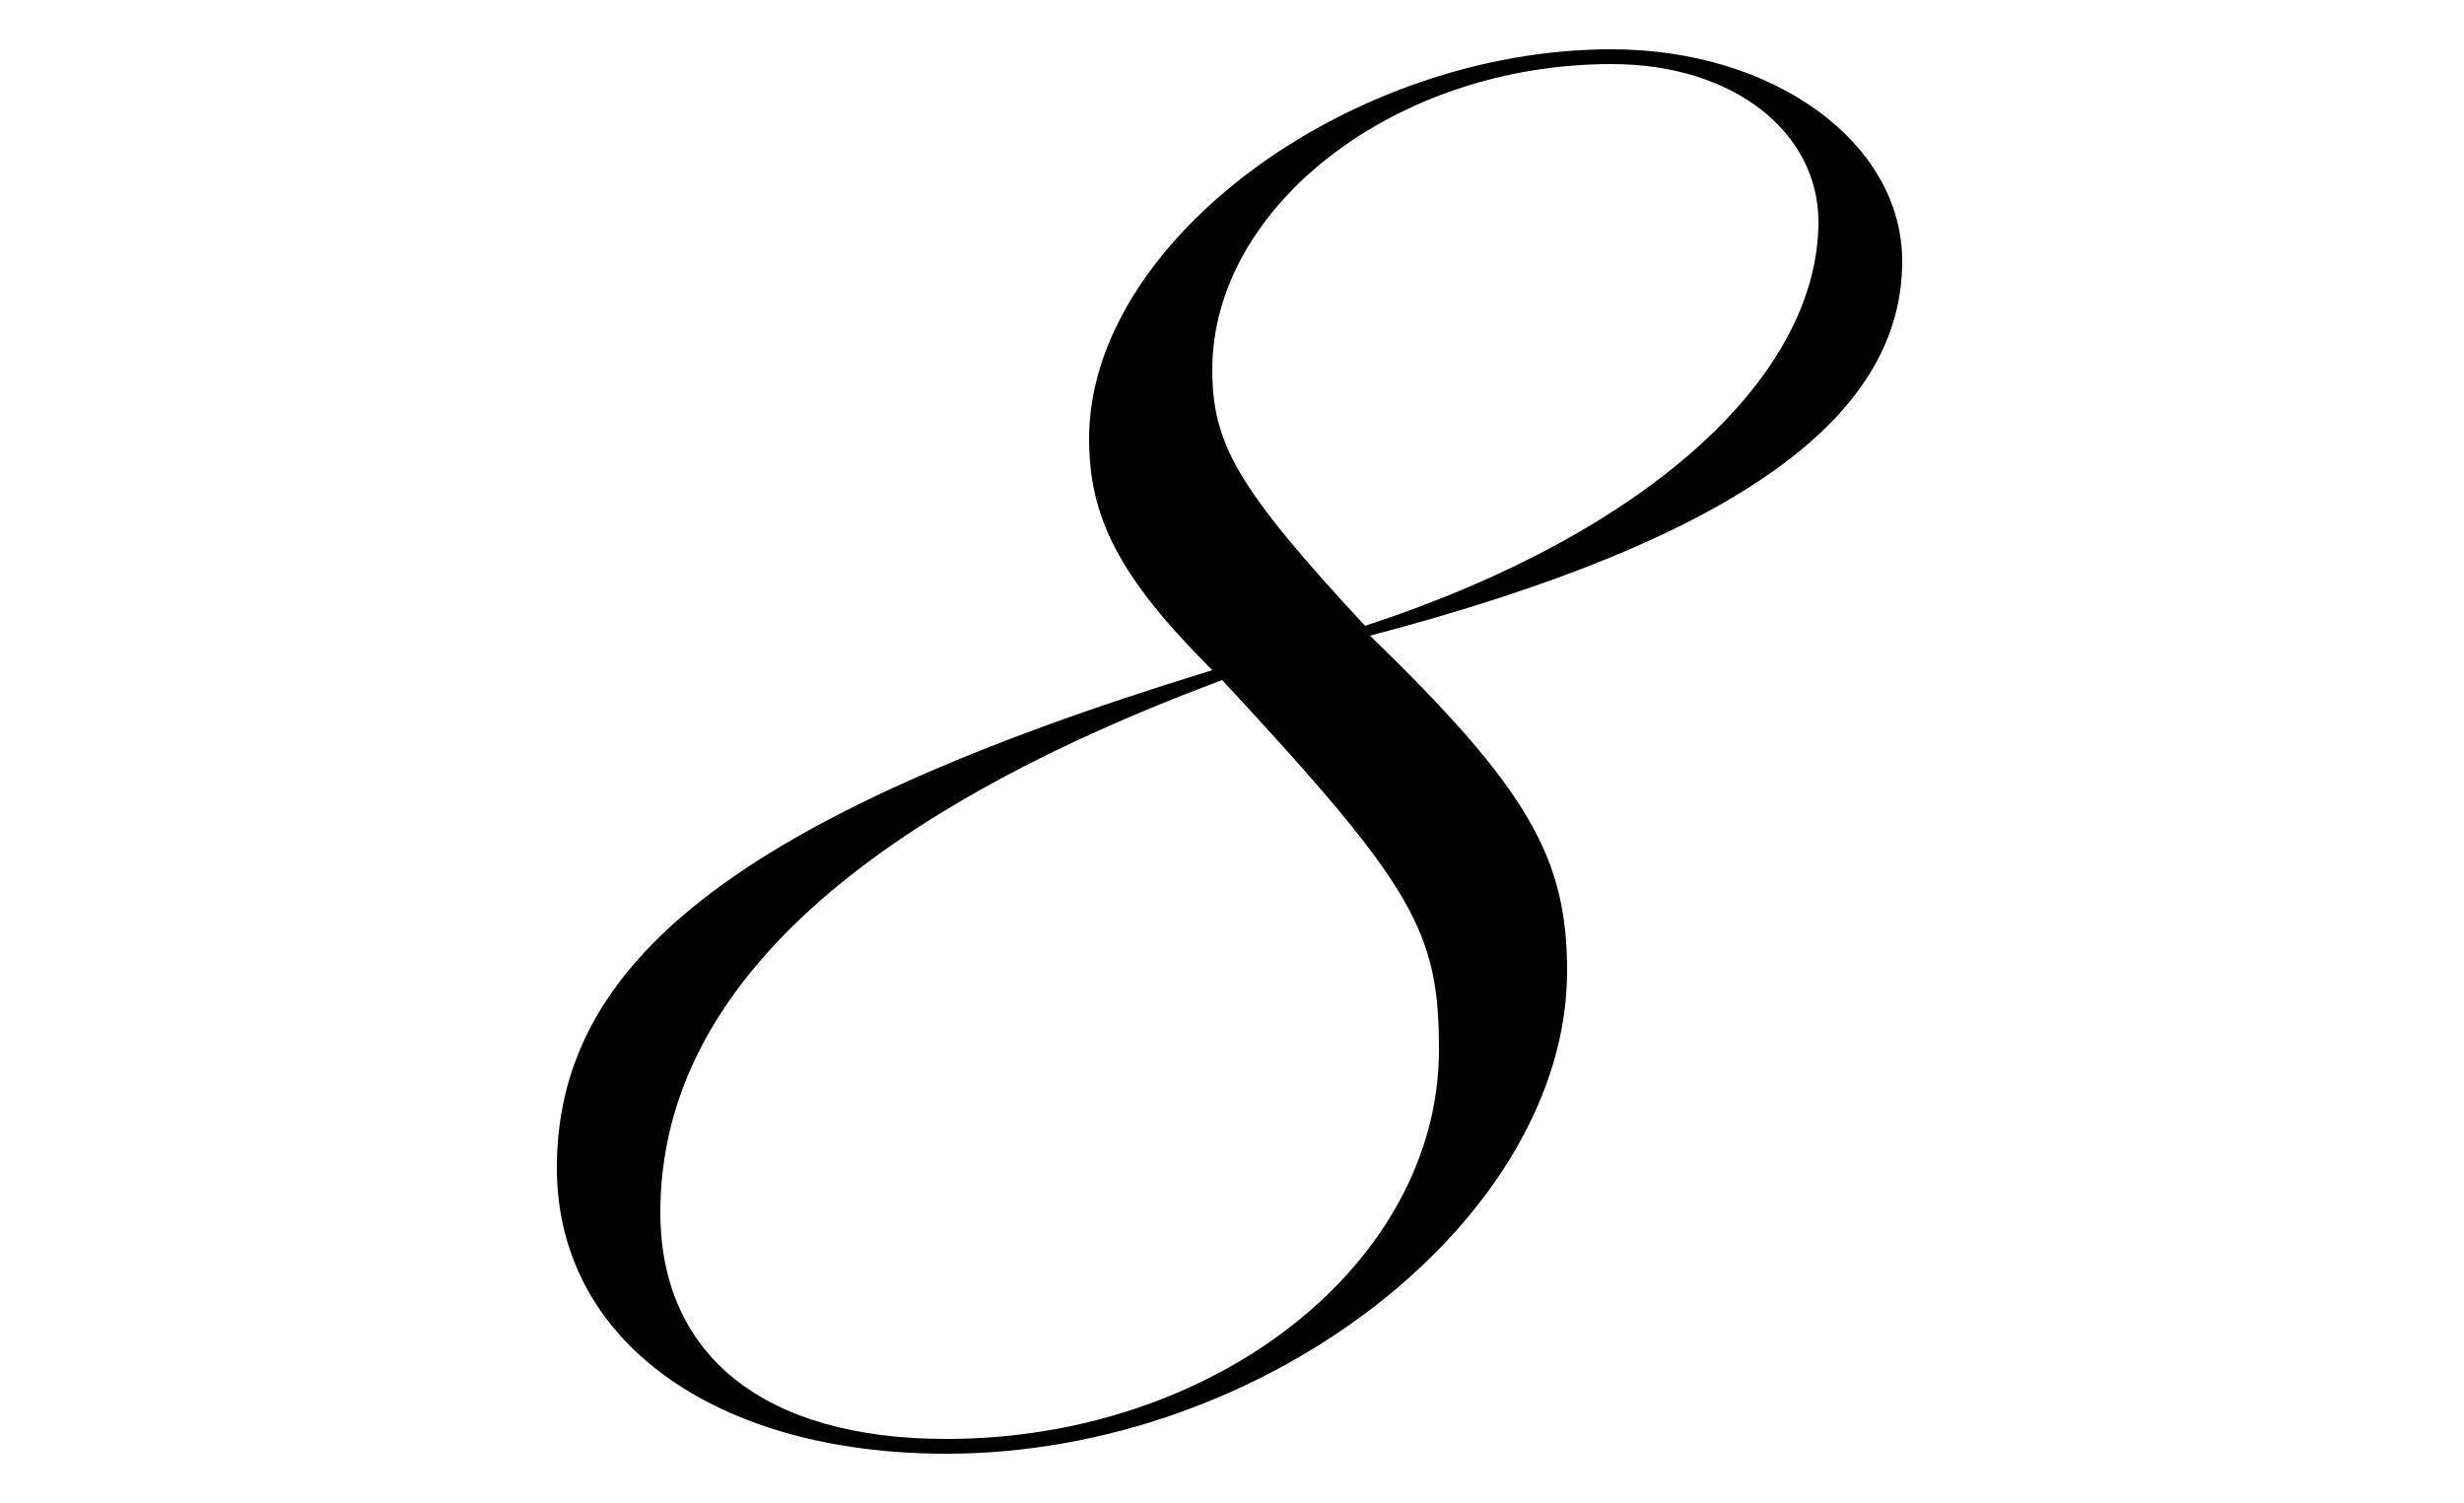 <?xml version="1.0" encoding="utf-8"?>
<!-- Generator: Adobe Illustrator 21.1.0, SVG Export Plug-In . SVG Version: 6.00 Build 0)  -->
<svg version="1.1" id="レイヤー_1" xmlns="http://www.w3.org/2000/svg" xmlns:xlink="http://www.w3.org/1999/xlink" x="0px"
	 y="0px" width="50px" height="30.5px" viewBox="0 0 50 30.5" style="enable-background:new 0 0 50 30.5;" xml:space="preserve">
<style type="text/css">
	.st0{display:none;}
	.st1{display:inline;}
</style>
<g class="st0">
	<path class="st1" d="M33.3,5.9c-1.3,2.5-2.1,3.9-3.6,6.6c-2.8,5.1-4,7.3-4.8,9.2c1.6,0.1,2.1,0.1,2.9,0.1c3.5,0,6-1.7,6-4.2
		c0-0.5-0.1-0.9-0.4-1.5c-0.1-0.1-0.1-0.2-0.1-0.3s0.1-0.2,0.2-0.2c0.3,0,0.6,1,0.6,1.9c0,3.3-3.4,5.1-9.7,5.1
		c-1.5,3.2-2.4,5.9-2.7,7.8c-0.8-0.3-1.1-0.3-1.9-0.3s-1.4,0.1-2.5,0.3c0.8-2.2,2.5-5.3,4.2-7.8c-0.8-0.1-1.1-0.1-2.7-0.2
		c-1.9-0.2-3.3-0.3-4.4-0.3s-1.4,0-3.1,0.2c-1.6,1-3.8,1.9-4.8,1.9c-0.3,0-0.4-0.1-0.4-0.3c0-0.5,2.1-1.3,4.9-1.9
		c4.7-2.8,6.4-4.3,13.3-11.4C31.3,3.5,36.9,0,41.3,0c1.2,0,2.8,0.4,2.8,0.8C44.1,0.9,44,1,43.9,1s-0.2,0-0.3-0.1
		c-0.9-0.3-1.5-0.4-2.3-0.4c-4.5,0-9.8,3.4-17,10.7c-6.8,7-8.8,8.7-13.1,11c2.2-0.6,4.2-0.8,7.9-0.8c1.1,0,1.8,0,3,0.1
		c1.8-2.7,1.9-2.8,6-8.5c1.9-2.6,4.5-6.6,5-7.6c0.1-0.2,0.2-0.3,0.3-0.3c0.2,0,0.2,0,0.2,0.1s0,0.1-0.1,0.2L33.3,5.9z"/>
</g>
<g class="st0">
	<path class="st1" d="M25.9,11.8c4.6,0,8,2.9,8,6.8c0,5.7-7.5,11.2-15.6,11.2c-4.2,0-7.2-2.1-7.2-5.1c0-3.5,3.9-6.1,9-6.1
		c1.4,0,2.2,0.1,2.2,0.3c0,0.1-0.1,0.1-0.2,0.1c-0.2,0-0.2,0-0.8-0.1c-0.3-0.1-0.6-0.1-1-0.1c-4.5,0-7.7,2.6-7.7,6.2
		c0,2.7,2,4.4,5.3,4.4c6.2,0,13.4-6.4,13.4-11.9c0-3.2-2.3-5.3-6-5.3c-1.2,0-2.5,0.3-4,0.8c-1.7,2.1-3.1,3.4-3.7,3.4
		c-0.2,0-0.3-0.1-0.3-0.3c0-0.6,1.4-1.8,3.7-3.2c2.6-3.5,4.5-7.7,4.5-10.3c0-0.3,0-0.5-0.1-0.7c-0.1-0.1-0.1-0.2-0.1-0.3
		c0-0.2,0.2-0.3,0.3-0.3c0.3,0,0.3,0.2,0.3,0.8s-0.1,1.2-0.3,2.1c1-1.7,2.2-2.5,3.8-2.5c1,0,1.1,0.1,4.9,1.4c1,0.3,1.6,0.5,2.1,0.5
		c1,0,2-0.9,2-1.9c0-0.2-0.1-0.3-0.1-0.5c-0.1-0.3-0.1-0.3-0.1-0.4c0-0.2,0.1-0.3,0.3-0.3c0.2,0,0.3,0.3,0.3,0.7
		c0,2.1-2.3,4.1-4.8,4.1c-1,0-1.7-0.1-3-0.6C29.2,4.2,28.4,4,27.5,4c-1.2,0-1.6,0.4-2.1,1.8c-1.1,2.9-2.2,4.9-3.7,7
		C23.1,12.1,24.5,11.8,25.9,11.8z"/>
</g>
<g class="st0">
	<path class="st1" d="M36.7,0.5c-6,0-16.7,10.4-21.1,20.4c3.4-5.5,8.3-9.2,12.3-9.2c3.4,0,5.7,2.3,5.7,5.6c0,6-8.2,13.1-15.1,13.1
		c-3.8,0-6.2-2.7-6.2-6.8c0-6.1,5.3-13.2,14.4-19.2C30.4,2.1,35.3,0,37.2,0c0.3,0,0.5,0.1,0.5,0.3c0,0.1-0.3,0.3-0.5,0.3h-0.5V0.5z
		 M14.5,25.8c0,2.7,1.5,4.4,3.6,4.4c5.3,0,13.3-8.8,13.3-14.6c0-2.1-1.5-3.4-3.8-3.4C22.3,12.1,14.5,20.2,14.5,25.8z"/>
</g>
<g class="st0">
	<path class="st1" d="M36,1.1c0-0.2,0.2-0.4,0.4-0.4c0.2,0,0.4,0.2,0.4,0.4c0,0.6-0.6,2.2-1.2,3.2c-1.2,2.1-1.6,2.5-7.2,8.1
		c-6.5,6.2-10.5,12.7-10.8,17.4c-0.9-0.2-1.5-0.3-2.3-0.3s-1.2,0.1-2,0.3c1.2-6.6,5.5-11.9,16.5-20.1c3.5-2.7,4.8-4.2,5.8-6.3
		c-1.2,1.8-3.1,2.7-5.5,2.7c-1.3,0-2.9-0.4-5-1.1c-2.7-1-3.2-1.1-4-1.1c-0.5,0-1,0.2-1.5,0.4l-0.2,0.3c-1.1,2.4-2.3,4-2.9,4
		c-0.2,0-0.3-0.1-0.3-0.3c0-0.7,1.4-2.5,3-4c0.4-0.8,0.6-1.5,0.6-2c0-0.2,0-0.3-0.2-0.8V1.4c0-0.2,0.2-0.4,0.3-0.4
		c0.2,0,0.3,0.2,0.3,0.5c0,0.6-0.2,1.5-0.6,2.3c1.5-1.2,2.7-1.7,4.1-1.7c1.1,0,1.5,0.1,5.1,1.3c1.5,0.5,2.7,0.7,3.6,0.7
		c2.2,0,3.5-0.9,3.5-2.5c0-0.2,0-0.2-0.1-0.5v0H36z"/>
</g>
<g>
	<path d="M31.8,19.7c0,5-6.1,9.8-12.6,9.8c-4.7,0-7.9-2.3-7.9-5.8c0-4.1,3.5-7.1,13.3-10.1c-1.9-1.9-2.5-3.1-2.5-4.7
		c0-4,5.3-7.9,10.6-7.9c3.3,0,5.9,1.9,5.9,4.3c0,3.1-3.2,5.6-10.8,7.6C31,16,31.8,17.4,31.8,19.7z M13.4,24.6c0,2.9,2.1,4.6,5.8,4.6
		c5.5,0,10-3.6,10-7.9c0-2.4-0.5-3.3-4.4-7.5C17.3,16.6,13.4,20.2,13.4,24.6z M36.9,4.5c0-1.8-1.7-3.2-4.2-3.2
		c-4.4,0-8.1,2.9-8.1,6.2c0,1.5,0.5,2.4,3.1,5.2C33.5,10.8,36.9,7.6,36.9,4.5z"/>
</g>
<g class="st0">
	<path class="st1" d="M12.9,29.6c6.1,0,17.2-9.9,21.6-19.3c-3.3,4.9-8.7,8.6-12.8,8.6c-3.3,0-5.4-2.1-5.4-5.5c0-3,1.8-6,5.2-8.6
		c3.3-2.7,7.7-4.5,10.6-4.5c3.5,0,6,2.8,6,6.8c0,5.8-5.6,12.9-14.5,18.6c-4,2.5-9,4.5-11.3,4.5c-0.3,0-0.4-0.1-0.4-0.3
		c0-0.2,0.3-0.4,0.6-0.4L12.9,29.6L12.9,29.6z M18.5,15.2c0,2,1.4,3.3,3.5,3.3c3,0,7.9-2.9,10.9-6.5c2-2.4,3-4.7,3-7
		c0-2.7-1.4-4.3-3.7-4.3C26.9,0.6,18.5,9.7,18.5,15.2z"/>
</g>
<g class="st0">
	<path class="st1" d="M10,17c-2.2,1.7-4.7,3.3-5.1,3.3c-0.1,0-0.2-0.1-0.2-0.2s0.1-0.2,0.3-0.3C9.1,17.9,15.7,12,23.6,3.2
		c0.6-0.7,0.8-0.9,0.9-0.9c0.1,0,0.1,0.1,0.1,0.1c0,0.2-1.8,3.1-5.8,9.2c-6.2,9.6-7.9,12.8-9,17.4c-0.7-0.2-1.1-0.2-1.6-0.2
		c-0.7,0-1.4,0.1-2.8,0.3c1.2-3.6,4.3-8.2,10.6-15.7c4.1-4.9,6.1-7.6,7.2-9.3C19.5,8.4,13.6,14.1,10,17z"/>
	<path class="st1" d="M45.4,8.7c0,3.9-1.9,8-5.8,12.4c-4.5,5-9.3,8-13.1,8c-4.1,0-6.9-3.2-6.9-7.7c0-4.6,2.7-9.1,8.4-13.9
		c4.9-4.1,8.6-6.1,11.5-6.1C43,1.4,45.4,4.3,45.4,8.7z M21.9,24c0,3.1,1.6,4.8,4.5,4.8c3.6,0,7.5-2.7,11.2-7.8
		c3.5-4.9,5.9-10.9,5.9-15c0-2.7-1.4-4.2-4-4.2C32.7,1.8,21.9,15.4,21.9,24z"/>
</g>
</svg>

